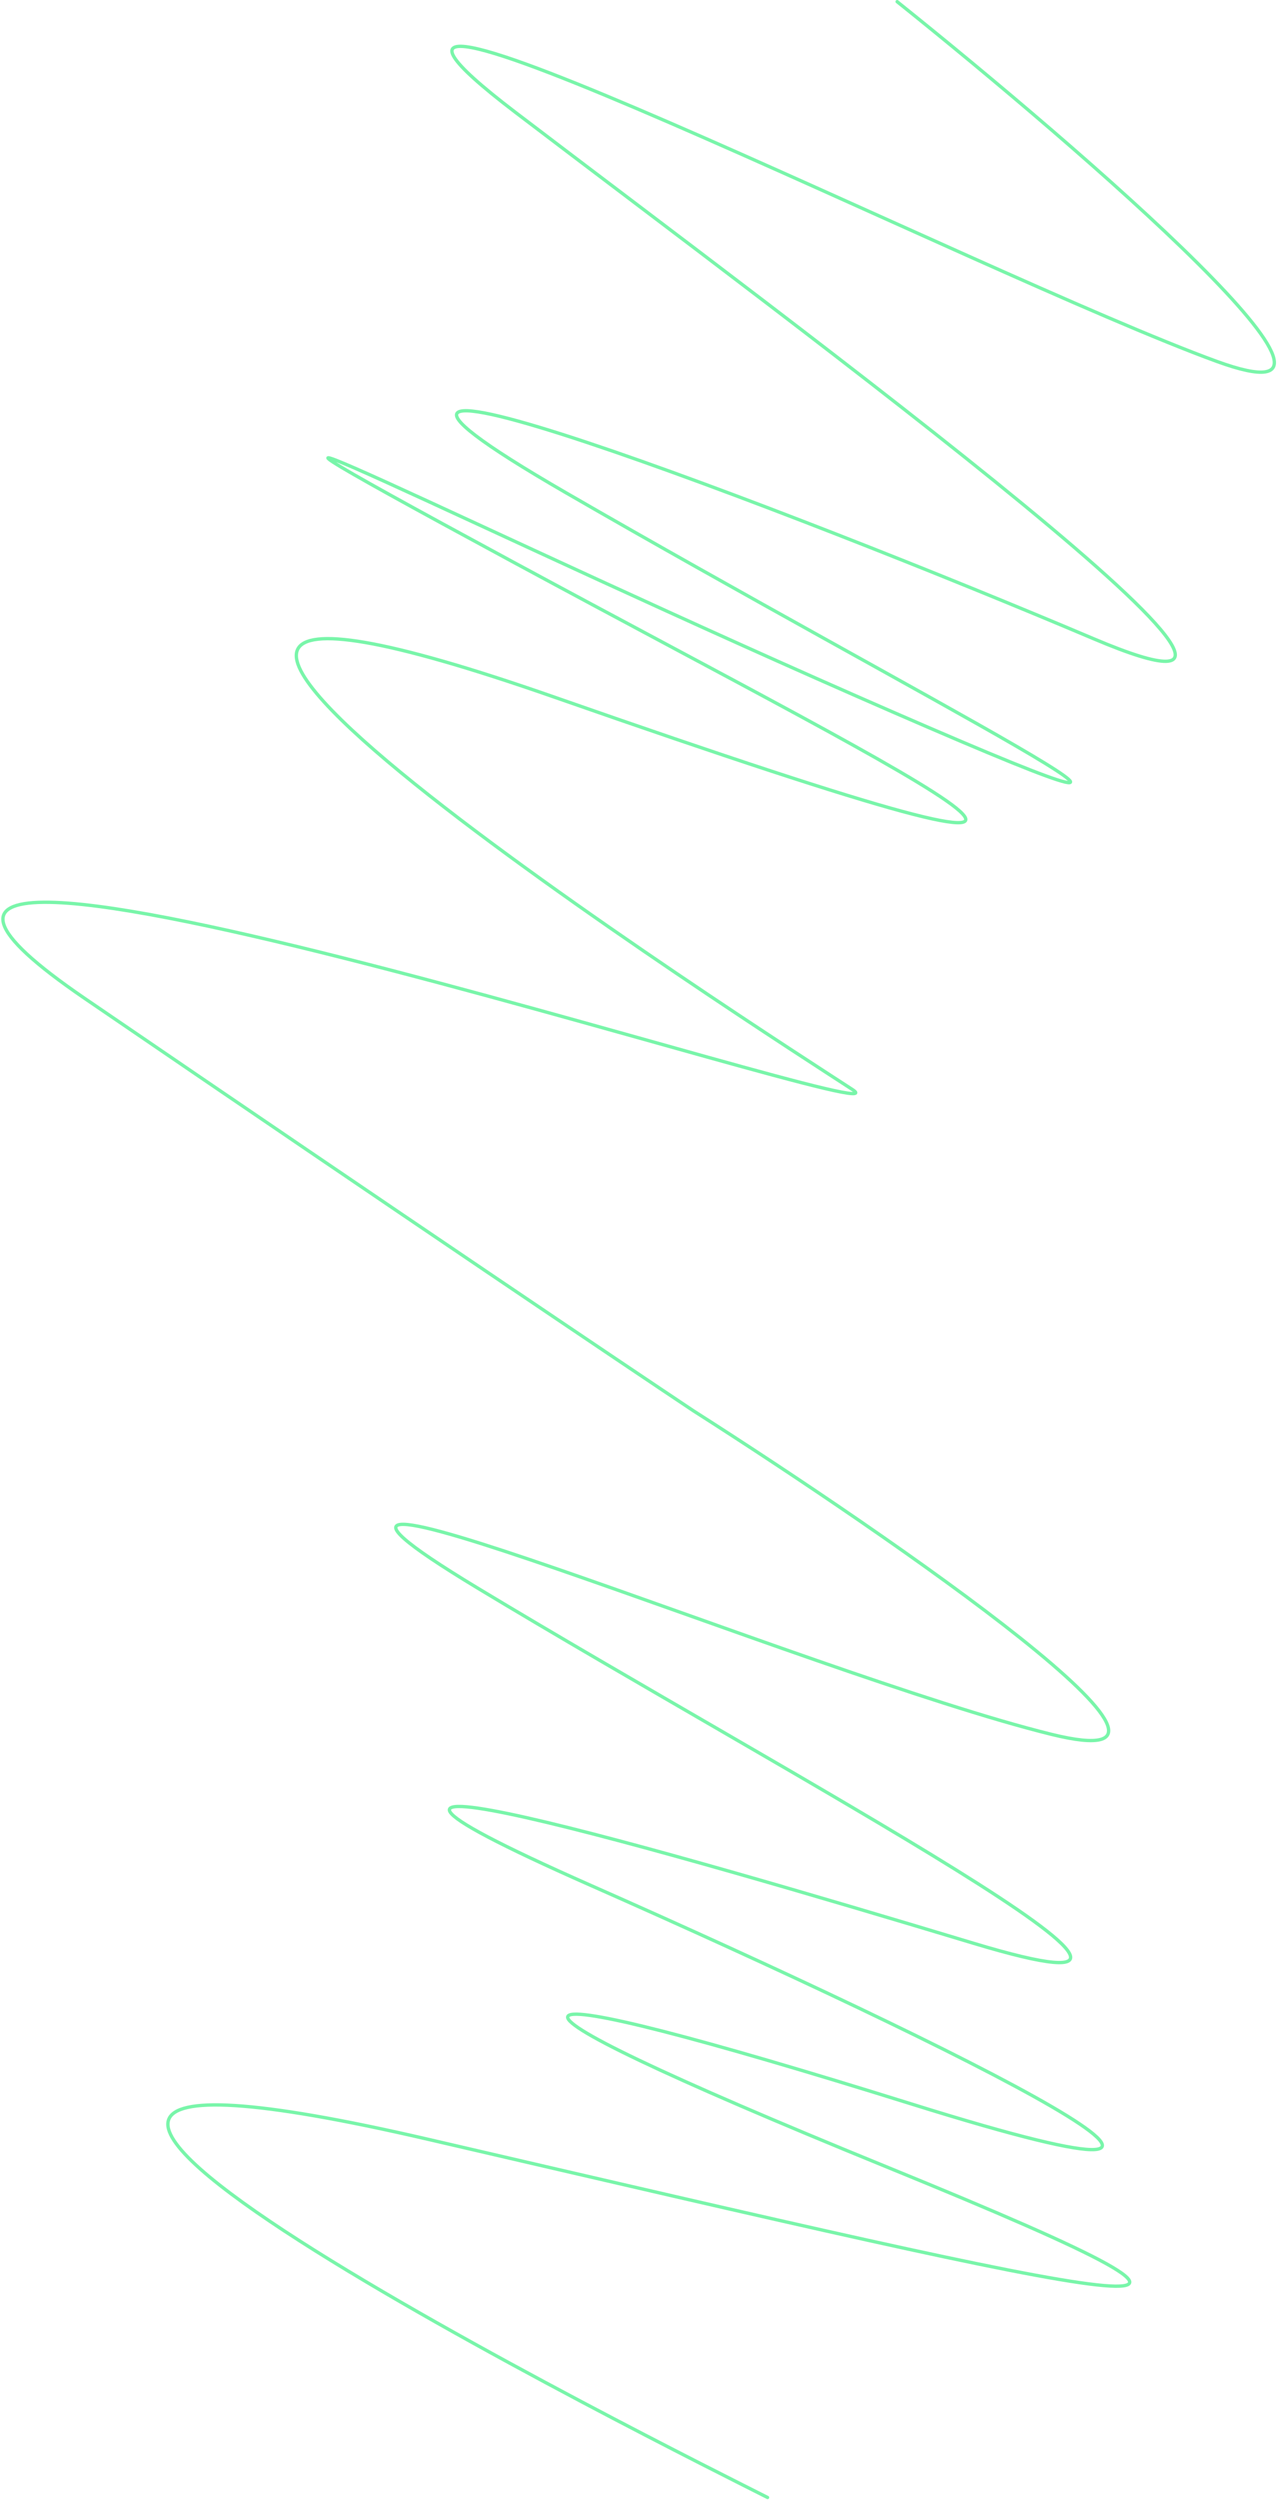 <?xml version="1.0" encoding="UTF-8"?> <svg xmlns="http://www.w3.org/2000/svg" width="763" height="1493" viewBox="0 0 763 1493" fill="none"> <path d="M536.04 1C646.893 89.813 840.282 257.118 727.013 215.837C585.427 164.236 137.747 -62.592 308.16 67.238C478.574 197.067 831.027 456.74 653.579 381.531C476.131 306.322 127.819 172.767 338.359 294.395C548.899 416.023 779.689 532.424 533.112 425.082C286.536 317.74 50.314 197.186 306.799 335.763C563.284 474.34 747.096 561.595 331.739 416.513C-83.617 271.43 464.02 621.135 509.301 650.675C554.583 680.215 -192.626 430.214 50.531 596.208C245.057 729.003 374.022 815.716 414.19 842.474C533.969 918.822 745.245 1064.6 628.187 1035.77C481.864 999.725 102.087 837.793 285.5 948.5C468.914 1059.21 766.02 1216.15 581.5 1160.5C396.98 1104.85 130.578 1027.77 353 1126C575.422 1224.23 801.21 1336.64 544.5 1256.5C287.791 1176.36 259.574 1183.87 529.5 1294C799.427 1404.13 685.417 1377.35 256.844 1277.87C-171.73 1178.4 410.407 1467.05 458.608 1491.54" stroke="#78F5A9" stroke-width="2" stroke-linecap="round" stroke-linejoin="round"></path> </svg> 